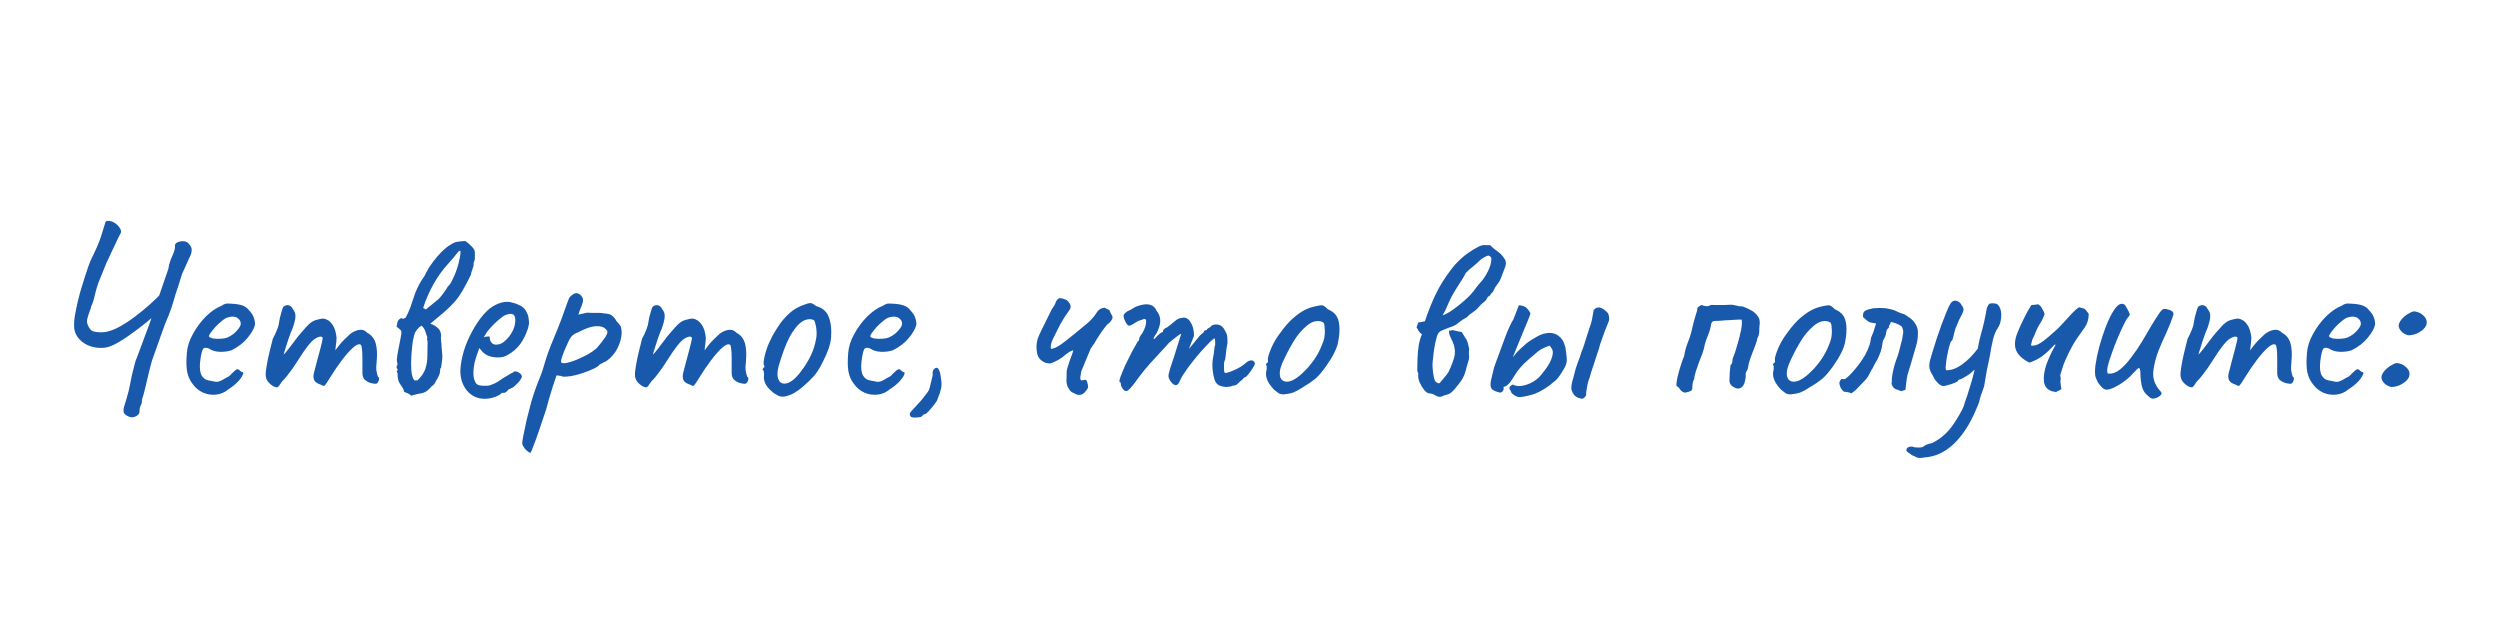 <?xml version="1.0" encoding="UTF-8"?> <svg xmlns="http://www.w3.org/2000/svg" width="1501" height="380" viewBox="0 0 1501 380" fill="none"> <path d="M77.241 250.085C75.566 249.395 74.58 248.558 74.285 247.572C73.989 246.587 74.137 245.208 74.728 243.434C75.319 241.66 76.009 239.296 76.797 236.34C77.093 235.453 77.438 234.024 77.832 232.053C78.226 229.984 78.669 227.767 79.162 225.402C79.753 223.037 80.295 220.87 80.788 218.899C81.281 216.928 81.724 215.598 82.118 214.908L89.656 194.66L101.037 161.552C101.529 158.596 102.367 155.887 103.549 153.423C104.732 150.96 105.224 148.94 105.027 147.363C105.027 146.575 105.569 145.935 106.653 145.442C107.737 144.949 108.969 144.752 110.348 144.851C111.728 144.949 112.762 145.491 113.452 146.477C114.142 147.166 114.634 147.955 114.93 148.841C115.226 149.728 115.127 151.009 114.634 152.684L109.313 164.508L106.801 172.49C105.816 175.248 104.929 178.057 104.14 180.914C103.352 183.673 102.416 186.432 101.332 189.191C100.051 191.95 98.77 195.202 97.489 198.946C96.209 202.69 94.533 207.42 92.464 213.135C91.676 215.007 90.838 217.717 89.952 221.264C89.065 224.811 88.227 228.358 87.439 231.906C86.651 235.354 85.912 238.064 85.222 240.035C85.32 241.316 85.074 242.449 84.483 243.434C83.99 244.518 83.744 245.75 83.744 247.129C83.842 247.72 83.547 248.361 82.857 249.05C82.167 249.74 81.33 250.184 80.344 250.381C79.359 250.676 78.325 250.578 77.241 250.085ZM61.721 208.849C57.189 209.046 53.297 208.011 50.045 205.745C46.892 203.478 45.069 200.67 44.577 197.32C44.38 195.251 44.478 192.837 44.872 190.078C45.365 187.22 45.907 184.461 46.498 181.801C47.188 179.042 47.73 176.924 48.124 175.446C48.222 174.953 48.567 173.82 49.158 172.046C49.75 170.174 50.39 168.105 51.08 165.838C51.868 163.474 52.558 161.404 53.149 159.631C53.839 157.857 54.233 156.823 54.331 156.527C57.386 150.418 59.455 145.688 60.539 142.338C61.623 138.988 62.51 136.13 63.2 133.766C63.298 132.977 63.84 132.583 64.825 132.583C66.205 132.583 67.584 133.027 68.964 133.913C70.343 134.8 71.378 135.884 72.068 137.165C72.856 138.347 72.905 139.431 72.215 140.417C71.427 141.895 70.54 143.718 69.555 145.885C68.57 147.955 67.584 150.024 66.599 152.093C65.712 154.162 64.875 155.936 64.086 157.414L59.061 169.829C58.371 171.701 57.682 174.066 56.992 176.924C56.401 179.781 55.662 182.097 54.775 183.87C54.676 184.658 54.331 185.742 53.74 187.122C53.248 188.501 52.804 189.93 52.41 191.408C52.114 192.788 52.213 194.019 52.706 195.103C53.593 197.271 54.676 198.552 55.957 198.946C57.337 199.34 58.963 199.537 60.835 199.537C63.594 199.537 66.698 198.7 70.146 197.024C73.595 195.251 77.044 193.083 80.492 190.521C84.04 187.861 87.291 185.2 90.247 182.54C93.203 179.88 95.519 177.613 97.194 175.741L99.854 181.801C99.263 182.786 97.883 184.363 95.716 186.531C93.647 188.6 91.085 190.915 88.03 193.477C84.976 195.941 81.773 198.355 78.423 200.72C75.171 203.084 72.068 205.055 69.112 206.632C66.156 208.11 63.692 208.849 61.721 208.849ZM137.013 233.827C134.944 235.601 132.53 236.635 129.771 236.931C127.111 237.226 124.5 236.832 121.938 235.748C119.376 234.566 117.257 232.792 115.582 230.428C113.907 228.26 112.823 225.796 112.331 223.037C111.838 220.18 111.789 216.485 112.183 211.952C112.479 208.11 113.71 204.267 115.878 200.424C118.046 196.483 120.657 192.985 123.711 189.93C126.864 186.875 129.968 184.757 133.023 183.575C134.501 182.589 135.733 182.146 136.718 182.244C137.802 182.244 139.428 182.343 141.595 182.54C143.862 182.836 145.537 183.279 146.621 183.87C147.803 184.461 148.739 185.25 149.429 186.235C150.907 187.713 151.892 189.191 152.385 190.669C152.877 192.049 153.124 193.428 153.124 194.807C152.73 196.975 151.252 199.636 148.69 202.789C146.226 205.843 142.975 208.356 138.935 210.327C136.767 211.016 134.402 211.312 131.84 211.213C129.279 211.115 127.16 210.474 125.485 209.292C123.613 208.504 122.381 208.652 121.79 209.735C121.199 210.721 120.657 213.184 120.164 217.125C119.77 220.87 120.066 223.629 121.051 225.402C122.036 227.077 123.367 228.063 125.042 228.358C127.012 228.752 128.54 229.048 129.623 229.245C130.806 229.344 132.235 228.9 133.91 227.915C135.486 226.93 136.472 226.388 136.866 226.289C137.26 226.092 137.555 225.895 137.752 225.698C138.048 225.402 138.689 224.762 139.674 223.776C140.364 223.087 140.906 222.594 141.3 222.298C141.694 221.904 142.137 221.707 142.63 221.707C143.123 221.707 143.566 221.954 143.96 222.446C144.354 222.84 144.748 223.136 145.143 223.333C146.128 223.333 146.325 223.924 145.734 225.107C145.241 226.289 144.206 227.718 142.63 229.393C141.053 230.969 139.181 232.447 137.013 233.827ZM136.866 202.493C137.95 202 139.083 201.311 140.265 200.424C141.448 199.439 142.433 198.404 143.221 197.32C144.108 196.138 144.551 195.152 144.551 194.364C144.551 192.985 143.911 191.851 142.63 190.965C141.349 189.979 139.428 189.832 136.866 190.521C135.782 190.817 134.55 191.556 133.171 192.738C131.791 193.822 130.461 195.054 129.18 196.433C127.998 197.813 127.012 199.044 126.224 200.128C125.534 201.212 125.288 201.853 125.485 202.05C125.781 202.542 126.618 202.937 127.998 203.232C129.377 203.429 130.904 203.478 132.579 203.38C134.353 203.281 135.782 202.986 136.866 202.493ZM163.794 231.758C162.71 231.068 161.725 230.181 160.838 229.097C159.952 227.915 159.508 226.437 159.508 224.663C159.508 223.678 159.705 222.003 160.099 219.638C160.493 217.273 161.035 214.613 161.725 211.657C162.415 208.701 163.105 205.942 163.794 203.38C164.78 201.606 165.617 199.833 166.307 198.059C166.997 196.285 167.342 195.202 167.342 194.807C167.539 193.625 167.785 192.246 168.081 190.669C168.475 189.092 168.869 187.664 169.263 186.383C169.657 185.102 169.953 184.363 170.15 184.166C170.642 183.673 171.234 183.378 171.923 183.279C172.613 183.082 173.303 183.18 173.993 183.575C174.781 183.87 175.372 184.511 175.766 185.496C176.85 186.678 177.392 188.107 177.392 189.782C177.392 191.359 176.85 193.724 175.766 196.877C174.879 198.847 173.993 201.163 173.106 203.823C172.219 206.484 171.431 208.947 170.741 211.213C170.15 213.381 169.805 214.859 169.706 215.647L166.75 216.534C168.425 214.958 170.002 213.332 171.48 211.657C172.958 209.883 174.042 208.504 174.732 207.518C176.407 205.252 177.835 203.38 179.018 201.902C180.299 200.325 181.925 198.453 183.895 196.285C185.866 194.019 187.787 192.64 189.66 192.147C191.63 191.556 193.158 191.26 194.241 191.26C196.409 191.654 198.133 192.788 199.414 194.66C200.794 196.433 201.681 199.094 202.075 202.641C202.075 204.02 201.927 205.646 201.631 207.518C201.434 209.391 201.336 210.327 201.336 210.327C201.336 210.327 202.124 209.292 203.701 207.223C205.376 205.154 207.593 202.887 210.352 200.424C212.224 199.044 214.047 198.256 215.82 198.059C217.594 197.763 219.17 198.355 220.55 199.833C223.112 201.212 224.787 203.331 225.575 206.188C226.363 208.947 226.561 212.494 226.166 216.83C225.871 219.392 225.822 221.313 226.019 222.594C226.216 223.776 226.511 224.959 226.905 226.141C227.694 226.535 227.841 227.373 227.349 228.654C226.856 229.836 226.265 230.428 225.575 230.428C224.59 230.428 223.457 230.23 222.176 229.836C220.993 229.442 219.91 228.802 218.924 227.915C218.037 226.93 217.594 225.599 217.594 223.924V214.761C217.594 212.593 217.495 210.819 217.298 209.44C217.2 208.06 216.953 207.223 216.559 206.927C215.475 206.336 213.899 206.976 211.83 208.849C209.76 210.721 207.543 213.233 205.179 216.386C202.814 219.54 200.597 222.791 198.528 226.141C196.655 229.196 195.473 230.969 194.98 231.462C194.586 231.856 193.847 231.708 192.763 231.019C190.596 230.329 189.216 229.393 188.625 228.211C188.132 226.93 188.083 225.501 188.477 223.924C188.97 222.249 189.561 219.983 190.251 217.125C191.039 214.268 191.778 211.509 192.468 208.849C193.158 206.09 193.601 204.119 193.798 202.937C193.404 202.148 192.714 201.902 191.729 202.198C190.842 202.395 189.906 202.838 188.921 203.528C187.738 204.316 186.309 205.794 184.634 207.962C182.959 210.13 181.235 212.642 179.461 215.5C178.279 217.372 177.047 219.244 175.766 221.116C174.485 222.89 173.303 224.466 172.219 225.846C171.135 227.225 170.199 228.26 169.411 228.95C168.031 231.117 167.095 232.3 166.603 232.497C166.11 232.694 165.174 232.447 163.794 231.758ZM238.255 215.943C238.353 214.366 238.649 212.396 239.142 210.031C239.634 207.666 240.078 205.4 240.472 203.232C240.965 201.064 241.112 199.537 240.915 198.65C240.521 198.158 240.078 197.714 239.585 197.32C239.092 196.926 238.6 196.532 238.107 196.138C238.304 195.054 238.501 194.068 238.698 193.182C238.994 192.295 239.733 191.556 240.915 190.965L241.95 191.408C242.246 191.31 242.541 191.211 242.837 191.112C243.132 190.915 243.379 190.768 243.576 190.669C244.561 188.895 245.448 186.974 246.236 184.905C247.024 182.737 247.714 180.717 248.305 178.845C248.798 177.17 249.537 175.248 250.522 173.081C251.508 170.913 252.493 169.139 253.478 167.76C254.07 166.972 254.562 166.233 254.956 165.543C255.351 164.755 255.745 163.966 256.139 163.178C257.026 161.404 258.257 159.483 259.834 157.414C261.41 155.246 263.135 153.226 265.007 151.354C266.978 149.383 268.8 147.905 270.476 146.92C272.151 145.836 273.579 145.245 274.762 145.146C275.944 144.949 277.471 144.801 279.344 144.703C280.329 145.294 281.511 146.279 282.891 147.659C284.369 149.038 285.108 150.319 285.108 151.502C285.108 152.487 285.108 153.571 285.108 154.753C285.108 155.837 284.862 156.823 284.369 157.709C284.467 158.399 284.418 159.138 284.221 159.926C284.024 160.616 283.778 161.355 283.482 162.143C283.384 162.538 283.236 162.981 283.039 163.474C282.94 163.966 282.842 164.459 282.743 164.952C280.871 168.794 279.147 172.046 277.57 174.707C276.092 177.268 274.466 179.535 272.693 181.505C271.018 183.378 268.998 185.348 266.633 187.417C264.366 189.388 261.608 191.704 258.356 194.364C260.031 194.857 261.509 195.694 262.79 196.877C264.071 197.961 264.761 199.488 264.859 201.459C264.859 201.951 264.81 202.493 264.711 203.084C264.711 203.676 264.761 204.267 264.859 204.858C265.056 206.139 265.155 207.371 265.155 208.553C265.253 209.637 265.352 210.77 265.45 211.952C265.647 213.135 265.647 214.564 265.45 216.239C265.253 217.914 265.056 219.342 264.859 220.525C264.761 220.919 264.613 221.165 264.416 221.264C264.317 221.264 264.268 221.51 264.268 222.003C264.268 223.579 263.923 224.959 263.233 226.141C262.544 227.324 261.805 228.654 261.016 230.132C260.721 230.625 260.327 231.068 259.834 231.462C259.341 231.758 258.898 232.152 258.504 232.645C256.829 234.615 255.104 235.748 253.331 236.044C251.656 236.34 249.685 236.783 247.419 237.374L247.123 237.67C246.138 236.882 245.399 236.389 244.906 236.192C244.512 235.995 243.773 235.699 242.689 235.305C242.393 233.925 241.704 232.546 240.62 231.167C239.634 229.787 239.043 228.358 238.846 226.88C238.748 226.191 238.698 225.55 238.698 224.959C238.797 224.269 238.6 223.629 238.107 223.037C238.797 222.545 238.895 221.954 238.403 221.264C237.91 220.574 237.959 219.934 238.551 219.342C238.551 219.145 238.551 218.948 238.551 218.751C238.649 218.554 238.698 218.406 238.698 218.308C238.6 218.111 238.501 217.815 238.403 217.421C238.304 216.928 238.255 216.436 238.255 215.943ZM250.67 228.358C253.035 226.092 254.612 223.776 255.4 221.412C256.188 218.948 256.582 216.436 256.582 213.874C256.681 211.213 256.73 208.405 256.73 205.449C256.73 204.956 256.632 204.464 256.434 203.971C256.336 203.478 256.385 203.035 256.582 202.641C256.188 201.557 255.794 200.375 255.4 199.094C255.006 197.714 254.267 196.532 253.183 195.546C252.395 195.941 251.754 196.384 251.261 196.877C250.769 197.369 250.128 198.207 249.34 199.389C248.847 200.375 248.355 202.198 247.862 204.858C247.468 207.518 247.172 210.474 246.975 213.726C246.778 216.879 246.778 219.835 246.975 222.594C247.271 225.353 247.862 227.274 248.749 228.358H250.67ZM268.998 158.448C265.647 162.094 262.691 166.233 260.129 170.864C257.568 175.495 255.548 180.175 254.07 184.905L255.695 185.792L263.086 179.732C263.381 179.535 263.972 178.894 264.859 177.81C265.746 176.726 266.583 175.593 267.372 174.411C268.259 173.13 268.751 172.342 268.85 172.046C269.737 171.356 270.623 170.075 271.51 168.203C272.496 166.331 273.382 164.262 274.171 161.996C274.959 159.631 275.55 157.414 275.944 155.345C276.437 153.177 276.585 151.551 276.388 150.467L275.353 150.911C274.368 152.191 273.333 153.472 272.249 154.753C271.165 155.936 270.081 157.167 268.998 158.448ZM291.033 239.443C286.697 239.443 283.15 237.818 280.391 234.566C277.632 231.216 276.302 227.077 276.4 222.151C276.597 218.603 277.287 214.81 278.47 210.77C279.75 206.632 281.426 202.69 283.495 198.946C285.564 195.103 287.83 191.753 290.294 188.895C292.757 186.038 295.319 184.018 297.979 182.836C298.965 182.343 299.999 181.949 301.083 181.653C302.265 181.358 303.448 181.21 304.63 181.21C305.714 181.21 306.847 181.407 308.03 181.801C309.212 182.097 310.197 182.441 310.986 182.836C312.661 183.525 313.942 184.363 314.829 185.348C315.715 186.334 316.504 187.861 317.193 189.93C317.489 191.802 317.637 193.132 317.637 193.921C317.637 194.709 317.39 195.891 316.898 197.468C315.715 201.015 314.188 204.07 312.316 206.632C310.444 209.193 307.931 211.361 304.778 213.135C303.99 213.627 303.054 214.022 301.97 214.317C300.985 214.514 299.95 214.613 298.866 214.613C296.895 214.613 294.974 214.268 293.102 213.578C291.328 212.79 289.899 211.657 288.816 210.179L287.781 208.996L287.338 210.179C286.352 212.839 285.564 215.303 284.973 217.569C284.48 219.835 284.234 221.904 284.234 223.776C284.234 224.959 284.332 226.092 284.529 227.176C284.825 228.26 285.219 229.196 285.712 229.984C286.106 230.575 286.746 231.019 287.633 231.314C288.619 231.511 289.653 231.61 290.737 231.61C291.427 231.61 292.116 231.61 292.806 231.61C293.594 231.511 294.334 231.314 295.023 231.019C296.698 230.428 298.029 229.787 299.014 229.097C300.098 228.408 301.182 227.669 302.265 226.88L302.857 226.585H302.709C303.891 225.994 304.926 225.402 305.813 224.811C306.798 224.22 307.291 223.924 307.291 223.924C307.685 223.924 308.079 223.678 308.473 223.185C309.261 222.791 310.247 222.939 311.429 223.629C312.71 224.318 313.351 225.205 313.351 226.289C313.252 226.782 312.809 227.57 312.02 228.654C311.232 229.639 310.345 230.575 309.36 231.462C308.473 232.349 307.734 232.842 307.143 232.94C307.044 233.039 306.7 233.236 306.108 233.531C305.517 233.728 305.123 233.925 304.926 234.123H305.074C304.187 235.305 303.3 235.896 302.413 235.896H301.231C300.837 236.586 299.556 237.374 297.388 238.261C295.22 239.049 293.102 239.443 291.033 239.443ZM297.684 206.927C299.457 206.927 300.985 206.434 302.265 205.449C303.645 204.365 304.827 203.183 305.813 201.902C307.783 199.242 308.917 196.68 309.212 194.216C309.606 191.654 309.311 189.881 308.325 188.895C307.734 188.6 307.192 188.452 306.7 188.452C306.305 188.353 305.468 188.501 304.187 188.895C303.3 189.092 302.068 189.832 300.492 191.112C298.915 192.393 297.339 193.822 295.762 195.399C294.284 196.975 293.151 198.305 292.363 199.389L290.441 202.493C291.23 202.198 291.969 202.05 292.658 202.05C293.447 201.951 293.89 202 293.989 202.198C293.989 203.084 294.136 203.922 294.432 204.71C294.826 205.4 295.27 205.942 295.762 206.336C296.353 206.73 296.994 206.927 297.684 206.927ZM318.405 271.96C317.715 271.664 316.976 271.171 316.188 270.482C315.399 269.792 314.759 269.004 314.266 268.117C313.774 267.329 313.527 266.639 313.527 266.048C313.527 265.456 313.774 263.88 314.266 261.318C314.759 258.855 315.399 255.8 316.188 252.154C317.074 248.607 318.011 244.961 318.996 241.217C320.08 237.571 321.164 234.32 322.247 231.462C322.445 230.969 323.085 229.344 324.169 226.585C325.351 223.727 326.484 220.279 327.568 216.239C328.357 213.677 329.391 210.77 330.672 207.518C331.953 204.267 333.283 201.015 334.663 197.763C336.042 194.413 337.175 191.457 338.062 188.895C338.949 186.334 339.688 184.264 340.279 182.688C340.969 181.013 341.363 179.978 341.462 179.584C341.659 178.993 341.954 178.5 342.348 178.106C342.841 177.613 343.334 177.219 343.826 176.924C344.319 176.529 344.713 176.283 345.009 176.185C346.782 175.692 348.31 176.431 349.591 178.402C350.083 179.288 350.182 180.323 349.886 181.505C349.591 182.688 349.049 184.166 348.26 185.939L347.226 188.895L352.547 187.713C353.434 187.713 354.517 187.762 355.798 187.861C357.178 187.861 358.508 187.861 359.789 187.861C361.07 187.861 362.006 187.959 362.597 188.156C364.962 188.255 366.588 188.698 367.475 189.487C368.46 190.275 369.298 191.31 369.987 192.59C370.48 193.083 371.071 193.773 371.761 194.66C372.451 195.448 372.845 196.236 372.943 197.024C373.337 198.7 373.337 200.522 372.943 202.493C372.648 204.365 372.056 206.237 371.17 208.11C370.381 209.982 369.298 211.706 367.918 213.283C366.637 214.761 365.258 215.992 363.78 216.978C362.794 217.372 361.907 217.815 361.119 218.308C360.331 218.702 359.937 218.899 359.937 218.899C359.838 219.392 358.754 220.18 356.685 221.264C354.616 222.249 352.251 223.185 349.591 224.072C346.93 224.959 344.615 225.55 342.644 225.846C341.954 225.944 340.969 226.043 339.688 226.141C338.407 226.24 337.422 226.092 336.732 225.698C335.648 225.501 334.909 225.402 334.515 225.402C334.121 225.402 333.924 225.599 333.924 225.994C333.825 226.191 333.136 228.26 331.855 232.201C330.574 236.143 329.243 240.724 327.864 245.947C325.992 251.662 324.465 256.194 323.282 259.544C322.1 262.993 321.164 265.555 320.474 267.23C319.883 268.905 319.439 270.038 319.144 270.629C318.848 271.319 318.602 271.763 318.405 271.96ZM336.88 217.421C337.175 218.012 338.111 218.209 339.688 218.012C341.363 217.717 343.334 217.125 345.6 216.239C347.965 215.253 350.28 214.169 352.547 212.987C354.813 211.706 356.685 210.425 358.163 209.144C360.331 206.681 362.105 204.415 363.484 202.345C364.863 200.178 365.061 198.749 364.075 198.059C362.991 196.483 360.971 195.744 358.015 195.842C355.059 195.941 351.414 197.172 347.078 199.537C345.403 200.128 344.122 200.917 343.235 201.902C342.447 202.789 341.757 203.922 341.166 205.301C340.575 206.681 339.836 208.356 338.949 210.327C338.062 212.494 337.471 214.12 337.175 215.204C336.88 216.288 336.781 217.027 336.88 217.421ZM385.496 231.758C384.412 231.068 383.427 230.181 382.54 229.097C381.653 227.915 381.21 226.437 381.21 224.663C381.21 223.678 381.407 222.003 381.801 219.638C382.195 217.273 382.737 214.613 383.427 211.657C384.117 208.701 384.806 205.942 385.496 203.38C386.481 201.606 387.319 199.833 388.009 198.059C388.698 196.285 389.043 195.202 389.043 194.807C389.24 193.625 389.487 192.246 389.782 190.669C390.176 189.092 390.57 187.664 390.965 186.383C391.359 185.102 391.654 184.363 391.851 184.166C392.344 183.673 392.935 183.378 393.625 183.279C394.315 183.082 395.005 183.18 395.694 183.575C396.483 183.87 397.074 184.511 397.468 185.496C398.552 186.678 399.094 188.107 399.094 189.782C399.094 191.359 398.552 193.724 397.468 196.877C396.581 198.847 395.694 201.163 394.807 203.823C393.921 206.484 393.132 208.947 392.443 211.213C391.851 213.381 391.507 214.859 391.408 215.647L388.452 216.534C390.127 214.958 391.704 213.332 393.182 211.657C394.66 209.883 395.744 208.504 396.433 207.518C398.108 205.252 399.537 203.38 400.719 201.902C402 200.325 403.626 198.453 405.597 196.285C407.568 194.019 409.489 192.64 411.361 192.147C413.332 191.556 414.859 191.26 415.943 191.26C418.111 191.654 419.835 192.788 421.116 194.66C422.496 196.433 423.382 199.094 423.776 202.641C423.776 204.02 423.629 205.646 423.333 207.518C423.136 209.391 423.037 210.327 423.037 210.327C423.037 210.327 423.826 209.292 425.402 207.223C427.077 205.154 429.294 202.887 432.053 200.424C433.925 199.044 435.748 198.256 437.522 198.059C439.296 197.763 440.872 198.355 442.252 199.833C444.813 201.212 446.489 203.331 447.277 206.188C448.065 208.947 448.262 212.494 447.868 216.83C447.572 219.392 447.523 221.313 447.72 222.594C447.917 223.776 448.213 224.959 448.607 226.141C449.395 226.535 449.543 227.373 449.05 228.654C448.558 229.836 447.967 230.428 447.277 230.428C446.291 230.428 445.158 230.23 443.877 229.836C442.695 229.442 441.611 228.802 440.626 227.915C439.739 226.93 439.296 225.599 439.296 223.924V214.761C439.296 212.593 439.197 210.819 439 209.44C438.901 208.06 438.655 207.223 438.261 206.927C437.177 206.336 435.601 206.976 433.531 208.849C431.462 210.721 429.245 213.233 426.88 216.386C424.515 219.54 422.298 222.791 420.229 226.141C418.357 229.196 417.175 230.969 416.682 231.462C416.288 231.856 415.549 231.708 414.465 231.019C412.297 230.329 410.918 229.393 410.327 228.211C409.834 226.93 409.785 225.501 410.179 223.924C410.671 222.249 411.263 219.983 411.952 217.125C412.741 214.268 413.48 211.509 414.169 208.849C414.859 206.09 415.303 204.119 415.5 202.937C415.105 202.148 414.416 201.902 413.43 202.198C412.544 202.395 411.608 202.838 410.622 203.528C409.44 204.316 408.011 205.794 406.336 207.962C404.661 210.13 402.937 212.642 401.163 215.5C399.98 217.372 398.749 219.244 397.468 221.116C396.187 222.89 395.005 224.466 393.921 225.846C392.837 227.225 391.901 228.26 391.112 228.95C389.733 231.117 388.797 232.3 388.304 232.497C387.812 232.694 386.875 232.447 385.496 231.758ZM470.894 238.113C469.613 238.212 468.578 238.113 467.79 237.818C467.002 237.423 466.016 236.882 464.834 236.192C462.666 234.517 461.04 232.842 459.957 231.167C458.971 229.393 458.528 227.669 458.626 225.994C458.823 225.107 458.823 224.318 458.626 223.629C458.528 222.939 458.479 222.594 458.479 222.594C457.887 222.101 457.69 221.806 457.887 221.707C458.084 221.51 458.232 221.215 458.331 220.82C459.119 220.623 459.218 220.081 458.626 219.195C458.331 218.406 458.479 216.633 459.07 213.874C459.759 211.016 460.646 208.356 461.73 205.893C462.223 204.809 462.913 203.38 463.799 201.606C464.785 199.833 465.869 198.059 467.051 196.285C468.233 194.413 469.317 192.935 470.303 191.851C472.47 189.388 474.392 187.565 476.067 186.383C477.84 185.102 479.811 184.067 481.979 183.279C483.95 182.491 485.378 182.047 486.265 181.949C487.152 181.85 488.384 182.441 489.96 183.722C492.325 184.412 494.099 185.397 495.281 186.678C496.562 187.861 497.547 189.733 498.237 192.295C499.025 195.152 499.272 198.552 498.976 202.493C498.779 206.336 497.104 211.312 493.951 217.421C492.079 221.264 490.207 224.171 488.334 226.141C486.561 228.112 484.393 230.181 481.831 232.349C479.959 233.925 478.235 235.157 476.658 236.044C475.082 236.931 473.16 237.621 470.894 238.113ZM482.718 220.525C484.689 217.569 486.216 214.859 487.3 212.396C488.482 209.834 489.418 206.632 490.108 202.789C490.305 201.705 490.354 200.375 490.256 198.798C490.157 197.123 489.911 195.596 489.517 194.216C489.221 192.837 488.778 192.098 488.187 191.999C486.906 191.507 485.477 191.507 483.9 191.999C482.324 192.393 480.599 193.576 478.727 195.546C477.052 197.517 475.525 199.734 474.145 202.198C472.865 204.661 471.682 207.371 470.598 210.327C469.514 213.283 468.48 216.436 467.494 219.786C466.509 223.53 466.558 226.388 467.642 228.358C468.825 230.329 470.746 230.822 473.406 229.836C476.067 228.752 479.171 225.649 482.718 220.525ZM534.085 233.827C532.015 235.601 529.601 236.635 526.842 236.931C524.182 237.226 521.571 236.832 519.009 235.748C516.447 234.566 514.328 232.792 512.653 230.428C510.978 228.26 509.894 225.796 509.402 223.037C508.909 220.18 508.86 216.485 509.254 211.952C509.55 208.11 510.781 204.267 512.949 200.424C515.117 196.483 517.728 192.985 520.782 189.93C523.936 186.875 527.039 184.757 530.094 183.575C531.572 182.589 532.804 182.146 533.789 182.244C534.873 182.244 536.499 182.343 538.666 182.54C540.933 182.836 542.608 183.279 543.692 183.87C544.874 184.461 545.81 185.25 546.5 186.235C547.978 187.713 548.963 189.191 549.456 190.669C549.949 192.049 550.195 193.428 550.195 194.807C549.801 196.975 548.323 199.636 545.761 202.789C543.298 205.843 540.046 208.356 536.006 210.327C533.838 211.016 531.473 211.312 528.912 211.213C526.35 211.115 524.231 210.474 522.556 209.292C520.684 208.504 519.452 208.652 518.861 209.735C518.27 210.721 517.728 213.184 517.235 217.125C516.841 220.87 517.137 223.629 518.122 225.402C519.107 227.077 520.438 228.063 522.113 228.358C524.083 228.752 525.611 229.048 526.695 229.245C527.877 229.344 529.306 228.9 530.981 227.915C532.557 226.93 533.543 226.388 533.937 226.289C534.331 226.092 534.627 225.895 534.824 225.698C535.119 225.402 535.76 224.762 536.745 223.776C537.435 223.087 537.977 222.594 538.371 222.298C538.765 221.904 539.208 221.707 539.701 221.707C540.194 221.707 540.637 221.954 541.031 222.446C541.425 222.84 541.82 223.136 542.214 223.333C543.199 223.333 543.396 223.924 542.805 225.107C542.312 226.289 541.278 227.718 539.701 229.393C538.124 230.969 536.252 232.447 534.085 233.827ZM533.937 202.493C535.021 202 536.154 201.311 537.336 200.424C538.519 199.439 539.504 198.404 540.292 197.32C541.179 196.138 541.622 195.152 541.622 194.364C541.622 192.985 540.982 191.851 539.701 190.965C538.42 189.979 536.499 189.832 533.937 190.521C532.853 190.817 531.621 191.556 530.242 192.738C528.862 193.822 527.532 195.054 526.251 196.433C525.069 197.813 524.083 199.044 523.295 200.128C522.605 201.212 522.359 201.853 522.556 202.05C522.852 202.542 523.689 202.937 525.069 203.232C526.448 203.429 527.975 203.478 529.651 203.38C531.424 203.281 532.853 202.986 533.937 202.493ZM549.041 250.676C548.056 250.676 547.416 250.578 547.12 250.381C546.923 250.282 546.627 249.888 546.233 249.198C546.233 248.509 546.381 247.917 546.677 247.425C547.071 246.932 547.613 246.341 548.302 245.651C549.288 244.666 550.421 243.434 551.702 241.956C552.983 240.577 554.165 239.148 555.249 237.67C556.431 236.192 557.269 235.009 557.762 234.123C558.156 233.039 558.501 231.758 558.796 230.28C559.19 228.802 559.585 227.176 559.979 225.402C559.979 224.614 559.979 223.924 559.979 223.333C560.077 222.643 560.324 222.101 560.718 221.707C561.407 221.018 561.999 220.722 562.491 220.82C563.082 220.919 563.575 221.51 563.969 222.594C564.462 223.678 564.807 225.304 565.004 227.472C565.398 229.639 565.398 231.61 565.004 233.384C564.61 235.157 563.871 237.325 562.787 239.887C562.59 240.577 561.949 241.611 560.865 242.991C559.782 244.37 558.698 245.651 557.614 246.833C556.53 248.016 555.84 248.607 555.545 248.607C555.15 248.607 554.806 248.706 554.51 248.903C554.214 249.198 553.87 249.543 553.475 249.937C553.081 250.331 552.49 250.528 551.702 250.528C551.012 250.627 550.125 250.676 549.041 250.676ZM646.21 236.783C645.323 236.389 644.437 235.945 643.55 235.453C642.761 234.96 642.121 234.221 641.628 233.236C640.84 232.053 640.397 230.625 640.298 228.95C640.298 227.274 640.347 225.254 640.446 222.89C640.446 222.496 640.643 221.658 641.037 220.377C641.431 219.096 641.875 217.717 642.367 216.239C642.959 214.662 643.451 213.332 643.845 212.248C644.239 211.066 644.437 210.425 644.437 210.327C643.451 210.524 642.614 210.869 641.924 211.361C641.234 211.854 640.544 212.347 639.855 212.839C638.869 213.825 637.539 214.81 635.864 215.795C634.189 216.781 632.662 217.52 631.282 218.012C630.297 218.406 628.917 218.259 627.144 217.569C625.469 216.781 624.237 215.697 623.449 214.317C623.153 213.627 622.907 212.987 622.71 212.396C622.611 211.706 622.513 211.016 622.414 210.327C622.02 207.075 622.562 203.922 624.04 200.867C625.222 198.305 626.454 195.793 627.735 193.329C629.016 190.768 630.248 188.255 631.43 185.792C631.923 185.003 632.415 184.264 632.908 183.575C633.401 182.786 633.746 181.998 633.943 181.21C634.041 180.914 634.337 180.471 634.829 179.88C635.322 179.288 635.864 178.993 636.455 178.993C637.539 179.091 638.524 179.338 639.411 179.732C640.397 180.027 641.234 180.717 641.924 181.801C642.515 182.491 642.811 183.279 642.811 184.166C642.811 184.954 642.417 185.841 641.628 186.826C639.756 189.388 638.032 192.098 636.455 194.955C634.977 197.813 633.549 200.67 632.169 203.528C631.775 204.316 631.43 205.252 631.134 206.336C630.839 207.42 630.79 208.454 630.987 209.44C632.465 209.44 634.485 208.553 637.046 206.779C639.608 204.907 642.318 202.789 645.176 200.424C648.033 198.059 650.546 195.99 652.713 194.216C654.98 192.344 656.95 190.078 658.625 187.417C659.118 186.629 659.709 186.038 660.399 185.644C661.089 185.151 662.025 184.856 663.207 184.757C663.503 184.856 663.897 185.053 664.39 185.348C664.882 185.644 665.424 185.89 666.016 186.087C666.508 187.27 666.952 188.206 667.346 188.895C667.838 189.585 668.035 190.275 667.937 190.965C667.838 191.654 667.149 192.689 665.868 194.068C665.375 194.167 664.537 195.005 663.355 196.581C662.173 198.059 660.99 199.734 659.808 201.606C658.625 203.38 657.739 204.858 657.147 206.04C656.852 206.533 656.458 207.075 655.965 207.666C655.571 208.159 655.177 208.75 654.783 209.44L649.166 223.037C649.068 223.924 648.92 224.91 648.723 225.994C648.526 226.979 648.624 227.767 649.018 228.358C649.807 228.358 650.496 228.26 651.088 228.063C651.679 227.866 652.171 228.112 652.566 228.802C653.058 230.378 653.305 231.511 653.305 232.201C653.403 232.792 652.713 233.925 651.235 235.601C649.856 237.079 648.181 237.473 646.21 236.783ZM674.156 233.531C673.861 233.137 673.565 232.645 673.269 232.053C673.072 231.462 672.974 230.969 672.974 230.575C672.974 230.378 672.924 230.132 672.826 229.836C672.826 229.541 672.629 229.393 672.235 229.393C671.939 229.097 672.136 227.964 672.826 225.994C673.614 223.924 674.6 221.559 675.782 218.899C677.063 216.239 678.344 213.677 679.625 211.213C681.004 208.652 682.137 206.632 683.024 205.154C683.517 204.858 683.812 204.464 683.911 203.971C684.108 203.38 684.108 203.084 683.911 203.084C683.911 203.084 684.157 202.641 684.65 201.754C685.241 200.769 685.685 200.128 685.98 199.833C686.769 198.453 687.36 197.074 687.754 195.694C688.148 194.216 688.247 192.985 688.049 191.999C687.655 191.507 687.212 191.359 686.719 191.556C686.227 191.753 685.98 191.851 685.98 191.851C685.586 191.95 684.995 192.147 684.207 192.443C683.517 192.64 682.876 192.935 682.285 193.329C680.019 194.906 678.492 195.645 677.703 195.546C676.915 195.349 676.028 194.068 675.043 191.704C674.649 190.62 674.501 189.832 674.6 189.339C674.698 188.846 675.092 188.304 675.782 187.713C676.57 187.023 677.309 186.58 677.999 186.383C678.689 186.087 679.231 185.792 679.625 185.496C680.709 184.806 681.595 184.314 682.285 184.018C683.073 183.722 683.665 183.525 684.059 183.427C686.621 182.639 688.788 182.491 690.562 182.983C692.336 183.476 693.666 184.757 694.553 186.826C695.932 188.501 696.622 190.423 696.622 192.59C696.622 194.66 695.932 197.074 694.553 199.833L693.075 202.05C692.582 203.035 692.483 203.528 692.779 203.528C693.173 203.528 693.617 203.183 694.109 202.493C694.405 202.099 694.996 201.508 695.883 200.72C696.77 199.931 697.361 199.537 697.657 199.537C697.657 199.537 697.755 199.488 697.952 199.389C698.248 199.291 698.396 198.897 698.396 198.207C698.691 197.911 698.987 197.616 699.282 197.32C699.676 197.024 699.874 196.877 699.874 196.877C700.268 196.877 701.007 196.433 702.091 195.546C703.273 194.561 704.652 193.428 706.229 192.147C707.313 191.359 708.298 190.965 709.185 190.965C711.451 190.275 713.274 191.014 714.654 193.182C716.132 195.349 716.871 198.158 716.871 201.606L713.767 209.588L719.088 203.084C719.679 202.296 720.27 201.606 720.861 201.015C721.551 200.424 722.142 199.931 722.635 199.537C722.832 198.847 723.128 198.453 723.522 198.355C723.916 198.256 724.113 198.207 724.113 198.207C724.113 198.207 724.211 198.207 724.409 198.207C724.606 198.108 724.704 197.911 724.704 197.616C725.197 197.222 725.739 196.877 726.33 196.581C726.921 196.187 727.315 195.793 727.512 195.399C729.187 194.709 730.715 194.61 732.094 195.103C733.474 195.497 734.656 196.729 735.641 198.798C736.331 199.981 736.725 201.015 736.824 201.902C736.922 202.789 736.972 204.119 736.972 205.893C736.775 207.371 736.577 208.553 736.38 209.44C736.282 210.228 736.183 211.066 736.085 211.952C735.986 212.839 735.838 214.071 735.641 215.647C735.247 216.436 735.001 217.273 734.902 218.16C734.902 219.047 734.902 219.884 734.902 220.673C734.902 221.954 734.952 222.84 735.05 223.333C735.149 223.727 735.543 223.924 736.233 223.924C737.612 223.629 739.484 222.939 741.849 221.855C744.312 220.673 746.135 219.54 747.318 218.456C748.796 217.076 750.077 216.386 751.161 216.386C752.343 216.288 753.082 216.83 753.378 218.012C753.575 218.406 753.23 219.293 752.343 220.673C751.555 222.052 750.619 223.382 749.535 224.663C748.549 225.944 747.81 226.585 747.318 226.585C747.022 226.585 746.677 226.88 746.283 227.472C745.889 227.964 745.446 228.358 744.953 228.654C744.263 229.344 743.573 229.984 742.884 230.575C742.292 231.167 741.603 231.462 740.814 231.462C740.42 231.462 739.928 231.61 739.336 231.906C738.844 232.103 738.253 232.201 737.563 232.201C736.577 232.497 735.05 232.349 732.981 231.758C731.01 231.167 729.729 229.787 729.138 227.619C728.744 226.535 728.399 224.811 728.104 222.446C727.808 219.983 727.857 217.52 728.251 215.056C728.645 213.283 728.892 211.657 728.99 210.179C729.089 208.701 729.286 207.666 729.582 207.075C729.582 206.779 729.582 206.09 729.582 205.006C729.582 203.823 729.434 203.232 729.138 203.232C728.744 203.232 727.808 203.971 726.33 205.449C724.95 206.829 723.275 208.602 721.305 210.77C719.433 212.938 717.56 215.204 715.688 217.569C713.816 219.934 712.289 222.052 711.106 223.924C710.22 225.008 709.431 226.338 708.742 227.915C708.052 229.491 707.559 230.378 707.264 230.575C706.574 231.364 705.736 231.462 704.751 230.871C703.864 230.28 703.027 229.344 702.238 228.063C701.943 227.472 701.746 226.979 701.647 226.585C701.549 226.092 701.549 225.452 701.647 224.663C701.844 223.776 702.189 222.496 702.682 220.82C703.273 219.145 704.061 216.781 705.047 213.726C706.13 210.376 707.067 207.371 707.855 204.71C708.742 201.951 709.185 200.572 709.185 200.572C709.185 200.178 708.446 200.572 706.968 201.754C705.49 202.838 703.766 204.217 701.795 205.893C700.908 206.976 699.43 208.602 697.361 210.77C695.292 212.938 693.025 215.401 690.562 218.16C688.099 220.919 685.734 223.826 683.468 226.88C680.61 230.92 678.59 233.384 677.408 234.27C676.324 235.157 675.24 234.911 674.156 233.531ZM770.715 236.783C769.434 236.783 768.4 236.537 767.611 236.044C766.922 235.551 766.035 234.862 764.951 233.975C763.079 232.004 761.749 230.132 760.96 228.358C760.172 226.486 759.926 224.713 760.221 223.037C760.517 222.249 760.616 221.51 760.517 220.82C760.517 220.032 760.517 219.638 760.517 219.638C760.024 219.145 759.877 218.85 760.074 218.751C760.271 218.554 760.468 218.259 760.665 217.864C761.256 217.864 761.453 217.323 761.256 216.239C761.059 215.45 761.453 213.726 762.438 211.066C763.424 208.405 764.655 205.893 766.133 203.528C766.725 202.542 767.611 201.261 768.794 199.685C769.976 198.01 771.257 196.384 772.637 194.807C774.115 193.132 775.445 191.802 776.627 190.817C779.091 188.748 781.258 187.22 783.131 186.235C785.003 185.25 787.023 184.511 789.19 184.018C791.358 183.525 792.836 183.279 793.624 183.279C794.511 183.279 795.694 184.067 797.172 185.644C799.438 186.629 801.064 187.812 802.049 189.191C803.133 190.571 803.823 192.59 804.118 195.251C804.414 198.207 804.168 201.606 803.379 205.449C802.69 209.193 800.374 213.874 796.433 219.49C793.969 223.037 791.703 225.698 789.634 227.472C787.565 229.147 785.101 230.822 782.244 232.497C780.175 233.876 778.302 234.911 776.627 235.601C774.952 236.192 772.982 236.586 770.715 236.783ZM784.904 221.116C787.269 218.456 789.141 215.943 790.521 213.578C791.999 211.213 793.378 208.208 794.659 204.562C795.053 203.478 795.3 202.148 795.398 200.572C795.497 198.897 795.447 197.369 795.25 195.99C795.152 194.512 794.807 193.674 794.216 193.477C793.033 192.788 791.604 192.59 789.929 192.886C788.254 193.083 786.431 194.019 784.461 195.694C781.406 198.256 778.746 201.459 776.48 205.301C774.213 209.046 771.996 213.332 769.828 218.16C768.35 221.707 768.006 224.565 768.794 226.733C769.681 228.802 771.504 229.541 774.262 228.95C777.12 228.26 780.667 225.649 784.904 221.116ZM866.154 189.339C867.534 186.974 868.716 184.511 869.702 181.949C870.785 179.387 872.066 176.924 873.544 174.559C874.628 172.884 875.663 171.258 876.648 169.681C877.732 168.105 878.717 166.479 879.604 164.804C879.703 164.607 879.752 164.459 879.752 164.36C879.851 164.163 879.949 164.016 880.048 163.917C881.329 162.538 882.757 161.257 884.334 160.074C885.91 158.793 887.339 157.512 888.62 156.231C889.211 155.64 889.901 155.148 890.689 154.753C891.478 154.261 892.266 153.867 893.054 153.571C893.547 153.374 894.04 153.472 894.532 153.867C895.123 154.261 895.419 154.753 895.419 155.345C895.419 157.611 894.729 160.123 893.35 162.882C891.97 165.641 890.492 167.858 888.916 169.533C887.93 170.617 886.994 171.751 886.108 172.933C885.319 174.115 884.432 175.248 883.447 176.332C882.363 177.613 880.737 179.19 878.57 181.062C876.402 182.934 874.185 184.658 871.919 186.235C869.652 187.812 867.731 188.846 866.154 189.339ZM869.997 198.502C869.899 199.586 870.096 200.67 870.588 201.754C871.081 202.838 871.623 204.02 872.214 205.301C872.805 206.582 873.2 208.011 873.397 209.588C873.692 211.164 873.544 213.036 872.953 215.204C872.559 216.485 872.066 217.864 871.475 219.342C870.884 220.82 870.293 222.151 869.702 223.333C869.505 223.727 869.012 224.417 868.224 225.402C867.534 226.289 866.795 227.176 866.007 228.063C865.317 228.95 864.824 229.541 864.529 229.836C864.134 230.23 863.592 230.23 862.903 229.836C862.213 229.442 861.77 229.048 861.573 228.654C861.08 227.57 860.686 225.846 860.39 223.481C860.095 221.018 859.996 219.195 860.095 218.012C860.193 217.125 860.341 215.697 860.538 213.726C860.735 211.755 861.031 209.686 861.425 207.518C861.819 205.351 862.262 203.478 862.755 201.902C863.346 200.227 864.085 199.192 864.972 198.798C865.957 198.305 866.992 197.862 868.076 197.468C869.16 196.975 870.194 196.581 871.18 196.285C872.855 195.793 874.431 194.906 875.909 193.625C877.486 192.344 879.062 191.31 880.639 190.521C881.723 189.339 882.905 188.353 884.186 187.565C885.566 186.678 886.748 185.644 887.733 184.461C888.325 183.772 888.866 183.18 889.359 182.688C889.95 182.195 890.591 181.653 891.281 181.062C891.97 180.569 892.463 179.929 892.759 179.141C893.153 178.352 893.793 177.761 894.68 177.367C894.877 176.677 895.222 176.185 895.715 175.889C896.207 175.495 896.552 175.002 896.749 174.411C897.34 173.031 898.079 171.8 898.966 170.716C899.952 169.533 900.691 168.253 901.183 166.873C901.774 165.198 902.513 163.277 903.4 161.109C904.386 158.941 904.386 157.069 903.4 155.492C902.119 153.423 900.543 151.797 898.671 150.615C896.897 149.334 895.764 148.349 895.271 147.659C895.074 147.462 894.877 147.363 894.68 147.363C894.483 147.265 894.286 147.166 894.089 147.068C893.892 147.265 893.596 147.314 893.202 147.216C892.906 147.117 892.611 147.117 892.315 147.216C890.837 146.92 889.211 147.265 887.438 148.25C885.763 149.137 884.334 149.974 883.151 150.763C878.52 153.719 874.431 157.562 870.884 162.291C867.337 166.922 864.282 171.898 861.72 177.219C859.257 182.54 857.188 187.762 855.513 192.886C854.823 193.083 854.133 193.231 853.443 193.329C852.852 193.428 852.212 193.527 851.522 193.625C851.424 194.019 851.276 194.463 851.079 194.955C850.882 195.448 850.685 195.941 850.487 196.433C850.98 197.222 851.424 198.01 851.818 198.798C852.31 199.586 852.951 200.227 853.739 200.72C852.951 202.395 852.31 204.562 851.818 207.223C851.424 209.883 851.177 212.544 851.079 215.204C850.98 217.864 850.931 220.18 850.931 222.151C850.931 222.643 851.029 223.087 851.226 223.481C851.522 223.875 851.621 224.318 851.522 224.811C851.325 226.092 851.571 227.619 852.261 229.393C853.049 231.167 853.985 232.743 855.069 234.123C856.252 235.502 857.286 236.192 858.173 236.192C859.356 236.192 860.636 236.635 862.016 237.522C863.494 238.409 864.873 238.507 866.154 237.818C866.943 237.423 867.682 237.177 868.371 237.079C869.16 236.882 869.899 236.586 870.588 236.192C871.672 235.502 872.904 234.27 874.283 232.497C875.761 230.723 876.845 229.294 877.535 228.211C878.619 226.535 879.407 224.762 879.9 222.89C880.393 220.919 880.934 218.998 881.526 217.125C882.018 215.844 882.166 214.416 881.969 212.839C881.871 211.263 881.92 210.228 882.117 209.735C882.018 208.947 881.871 208.208 881.673 207.518C881.476 206.73 881.279 205.991 881.082 205.301C880.787 204.316 880.245 203.331 879.456 202.345C878.767 201.261 878.176 200.276 877.683 199.389C876.698 199.192 875.712 198.995 874.727 198.798C873.84 198.503 872.904 198.305 871.919 198.207C871.623 198.305 871.278 198.404 870.884 198.502C870.588 198.502 870.293 198.502 869.997 198.502ZM919.464 237.079C916.114 237.965 913.749 238.409 912.37 238.409C910.99 238.409 909.512 237.719 907.936 236.34C907.443 235.847 907.148 235.354 907.049 234.862C906.951 234.27 906.704 233.925 906.31 233.827C906.212 233.137 906.261 232.595 906.458 232.201C906.753 231.708 907.394 231.265 908.379 230.871C909.857 231.758 911.729 232.004 913.996 231.61C916.262 231.216 918.479 230.378 920.647 229.097C922.913 227.718 924.687 226.092 925.968 224.22C927.938 221.855 929.466 219.638 930.549 217.569C931.633 215.401 932.225 213.48 932.323 211.805C932.323 210.819 932.175 210.13 931.88 209.735C931.683 209.243 931.19 208.504 930.402 207.518C928.628 208.11 927.002 208.799 925.524 209.588C924.145 210.376 923.012 211.213 922.125 212.1C919.169 214.564 916.853 216.584 915.178 218.16C913.602 219.737 912.222 221.313 911.04 222.89C909.956 224.466 908.576 226.585 906.901 229.245C906.113 230.23 905.374 230.969 904.684 231.462C904.093 231.955 903.453 232.201 902.763 232.201C903.058 234.172 902.369 235.354 900.694 235.748C898.526 235.256 896.949 234.615 895.964 233.827C894.979 232.94 894.683 231.265 895.077 228.802C895.471 227.422 895.865 225.796 896.26 223.924C896.654 221.954 897.097 220.328 897.59 219.047C899.955 212.741 902.024 207.124 903.797 202.198C905.67 197.271 907.295 193.773 908.675 191.704L911.927 183.279C913.602 183.378 914.883 183.722 915.769 184.314C916.656 184.806 917.691 186.038 918.873 188.009C918.873 188.501 918.38 189.93 917.395 192.295C916.508 194.561 915.424 197.172 914.144 200.128C912.961 203.084 911.828 205.843 910.744 208.405C909.759 210.869 909.069 212.593 908.675 213.578C908.281 214.662 908.576 214.465 909.562 212.987C910.646 211.509 912.518 209.637 915.178 207.371C916.459 206.09 918.036 204.907 919.908 203.823C921.78 202.641 923.356 201.754 924.637 201.163C926.017 200.572 927.15 200.227 928.037 200.128C928.924 200.03 929.564 199.931 929.958 199.833C932.422 199.833 934.392 200.473 935.87 201.754C937.348 202.937 938.383 204.316 938.974 205.893C939.664 207.469 940.009 208.75 940.009 209.735C940.304 211.312 940.501 212.839 940.6 214.317C940.797 215.697 940.698 217.175 940.304 218.751C940.009 219.54 939.467 220.623 938.679 222.003C937.89 223.382 936.954 224.811 935.87 226.289C934.885 227.669 933.703 228.802 932.323 229.689C931.436 230.575 930.254 231.511 928.776 232.497C927.298 233.482 925.721 234.418 924.046 235.305C922.47 236.093 920.942 236.684 919.464 237.079ZM950.207 239.443C948.433 239.246 946.955 238.704 945.773 237.818C944.689 236.832 943.901 235.404 943.408 233.531C943.408 231.856 943.605 230.329 943.999 228.95C944.492 227.472 944.886 226.043 945.182 224.663C945.674 222.397 946.364 220.131 947.251 217.864C948.138 215.598 948.926 213.332 949.616 211.066C950.207 209.686 950.7 208.356 951.094 207.075C951.488 205.794 951.882 204.513 952.276 203.232C952.769 201.656 953.262 200.128 953.754 198.65C954.247 197.172 954.74 195.694 955.232 194.216C955.626 192.935 955.922 191.605 956.119 190.226C956.415 188.846 956.661 187.467 956.858 186.087C957.942 184.905 959.124 184.412 960.405 184.609C961.785 184.806 963.46 185.939 965.431 188.009C965.923 189.191 966.17 190.275 966.17 191.26C966.17 192.147 965.923 193.083 965.431 194.068C965.036 194.955 964.494 196.285 963.805 198.059C963.213 199.833 962.573 201.606 961.883 203.38C961.292 205.055 960.849 206.336 960.553 207.223C960.356 208.307 959.814 210.08 958.927 212.544C958.139 215.007 957.301 217.569 956.415 220.229C955.528 222.791 954.887 224.86 954.493 226.437C953.902 227.915 953.459 229.344 953.163 230.723C952.867 232.103 952.572 233.827 952.276 235.896C952.473 236.783 952.325 237.522 951.833 238.113C951.439 238.606 950.897 239.049 950.207 239.443ZM1011.77 235.748C1010.58 235.551 1009.65 235.009 1008.96 234.123C1008.37 233.137 1007.53 232.25 1006.45 231.462C1006.45 230.378 1006.69 228.654 1007.19 226.289C1007.78 223.826 1008.47 221.412 1009.25 219.047C1010.04 216.584 1010.68 214.81 1011.18 213.726C1011.57 211.164 1012.21 208.701 1013.1 206.336C1014.08 203.971 1014.87 201.656 1015.46 199.389C1015.96 197.419 1016.4 195.546 1016.79 193.773C1017.29 191.999 1017.78 190.275 1018.27 188.6C1018.76 187.319 1019.01 186.432 1019.01 185.939C1019.01 185.348 1019.11 184.905 1019.31 184.609C1019.6 184.215 1020.34 183.722 1021.52 183.131C1022.61 183.525 1023.59 183.772 1024.48 183.87C1025.46 183.87 1026.35 183.624 1027.14 183.131C1027.24 183.033 1027.98 183.033 1029.36 183.131C1030.83 183.131 1032.46 183.131 1034.23 183.131C1036.01 183.131 1037.34 183.082 1038.22 182.983C1039.6 182.885 1040.93 183.033 1042.21 183.427C1043.5 183.821 1044.87 184.018 1046.35 184.018C1048.22 184.708 1049.95 185.496 1051.53 186.383C1053.1 187.27 1054.33 188.353 1055.22 189.634C1056.21 190.817 1056.65 192.344 1056.55 194.216C1056.35 195.694 1056.26 197.222 1056.26 198.798C1056.26 200.375 1055.86 201.853 1055.07 203.232C1054.97 204.217 1054.48 205.843 1053.6 208.11C1052.71 210.277 1051.82 212.593 1050.93 215.056C1050.15 217.421 1049.65 219.392 1049.46 220.968C1049.36 221.658 1049.06 222.348 1048.57 223.037C1048.18 223.629 1048.03 224.318 1048.13 225.107C1048.22 226.092 1048.08 227.324 1047.68 228.802C1047.39 230.181 1046.89 231.265 1046.2 232.053C1045.32 233.039 1044.23 233.433 1042.95 233.236C1041.67 232.94 1040.54 232.349 1039.55 231.462C1038.67 230.477 1038.27 229.393 1038.37 228.211C1038.37 227.028 1038.42 225.599 1038.52 223.924C1038.72 222.151 1038.86 220.623 1038.96 219.342C1039.65 218.653 1040 218.012 1040 217.421C1040.1 216.731 1040.19 216.042 1040.29 215.352C1041.18 213.283 1042.07 210.671 1042.95 207.518C1043.94 204.267 1044.73 201.163 1045.32 198.207C1045.91 195.251 1046.01 193.132 1045.61 191.851C1044.04 191.851 1041.97 191.95 1039.41 192.147C1036.84 192.246 1034.48 192.393 1032.31 192.59C1030.24 192.689 1029.11 192.738 1028.91 192.738C1028.52 192.837 1028.17 193.083 1027.88 193.477C1027.58 193.773 1027.43 194.068 1027.43 194.364C1027.04 196.827 1026.35 199.242 1025.37 201.606C1024.38 203.873 1023.64 206.237 1023.15 208.701C1023.05 209.391 1022.7 210.573 1022.11 212.248C1021.52 213.825 1020.83 215.598 1020.04 217.569C1019.35 219.441 1018.71 221.313 1018.12 223.185C1017.53 224.959 1017.24 226.388 1017.24 227.472C1016.84 228.161 1016.55 228.95 1016.35 229.836C1016.15 230.723 1016.05 231.856 1016.05 233.236C1015.96 234.024 1015.56 234.566 1014.87 234.862C1014.18 235.157 1013.15 235.453 1011.77 235.748ZM1075.12 236.783C1073.84 236.783 1072.81 236.537 1072.02 236.044C1071.33 235.551 1070.44 234.862 1069.36 233.975C1067.49 232.004 1066.16 230.132 1065.37 228.358C1064.58 226.486 1064.33 224.713 1064.63 223.037C1064.92 222.249 1065.02 221.51 1064.92 220.82C1064.92 220.032 1064.92 219.638 1064.92 219.638C1064.43 219.145 1064.28 218.85 1064.48 218.751C1064.68 218.554 1064.87 218.259 1065.07 217.864C1065.66 217.864 1065.86 217.323 1065.66 216.239C1065.47 215.45 1065.86 213.726 1066.85 211.066C1067.83 208.405 1069.06 205.893 1070.54 203.528C1071.13 202.542 1072.02 201.261 1073.2 199.685C1074.38 198.01 1075.66 196.384 1077.04 194.807C1078.52 193.132 1079.85 191.802 1081.03 190.817C1083.5 188.748 1085.67 187.22 1087.54 186.235C1089.41 185.25 1091.43 184.511 1093.6 184.018C1095.76 183.525 1097.24 183.279 1098.03 183.279C1098.92 183.279 1100.1 184.067 1101.58 185.644C1103.84 186.629 1105.47 187.812 1106.46 189.191C1107.54 190.571 1108.23 192.59 1108.52 195.251C1108.82 198.207 1108.57 201.606 1107.79 205.449C1107.1 209.193 1104.78 213.874 1100.84 219.49C1098.38 223.037 1096.11 225.698 1094.04 227.472C1091.97 229.147 1089.51 230.822 1086.65 232.497C1084.58 233.876 1082.71 234.911 1081.03 235.601C1079.36 236.192 1077.39 236.586 1075.12 236.783ZM1089.31 221.116C1091.68 218.456 1093.55 215.943 1094.93 213.578C1096.41 211.213 1097.78 208.208 1099.07 204.562C1099.46 203.478 1099.71 202.148 1099.8 200.572C1099.9 198.897 1099.85 197.369 1099.66 195.99C1099.56 194.512 1099.21 193.674 1098.62 193.477C1097.44 192.788 1096.01 192.59 1094.34 192.886C1092.66 193.083 1090.84 194.019 1088.87 195.694C1085.81 198.256 1083.15 201.459 1080.89 205.301C1078.62 209.046 1076.4 213.332 1074.24 218.16C1072.76 221.707 1072.41 224.565 1073.2 226.733C1074.09 228.802 1075.91 229.541 1078.67 228.95C1081.53 228.26 1085.07 225.649 1089.31 221.116ZM1111.48 236.192C1110.79 235.798 1110.05 235.551 1109.27 235.453C1108.58 235.354 1107.84 235.256 1107.05 235.157C1106.36 234.467 1105.77 233.778 1105.27 233.088C1104.88 232.3 1104.58 231.413 1104.39 230.428C1104.29 229.836 1104.39 229.294 1104.68 228.802C1104.98 228.309 1105.27 227.866 1105.57 227.472C1105.87 227.472 1106.21 227.521 1106.6 227.619C1107 227.619 1107.39 227.619 1107.79 227.619C1109.46 226.338 1110.94 224.959 1112.22 223.481C1113.6 221.904 1114.93 220.279 1116.21 218.603C1117.59 216.731 1118.82 214.859 1119.91 212.987C1120.99 211.016 1121.88 208.947 1122.57 206.779C1122.86 205.893 1123.06 205.006 1123.16 204.119C1123.26 203.134 1123.5 202.247 1123.9 201.459C1124.49 200.276 1124.93 199.094 1125.23 197.911C1125.62 196.63 1126.02 195.399 1126.41 194.216C1124.93 193.921 1123.8 193.724 1123.01 193.625C1122.32 193.428 1121.68 193.083 1121.09 192.59C1120.5 192.098 1119.66 191.359 1118.58 190.373C1118.48 188.994 1118.63 188.009 1119.02 187.417C1119.41 186.728 1120.35 186.186 1121.83 185.792C1122.42 185.595 1123.01 185.447 1123.6 185.348C1124.19 185.151 1124.78 185.053 1125.38 185.053C1126.46 184.954 1127.54 184.905 1128.63 184.905C1129.71 184.905 1130.84 184.954 1132.03 185.053C1132.81 185.151 1133.6 185.299 1134.39 185.496C1135.18 185.693 1135.97 185.89 1136.76 186.087C1137.64 186.383 1138.53 186.777 1139.42 187.27C1140.3 187.664 1141.19 188.009 1142.08 188.304C1142.77 188.403 1143.41 188.649 1144 189.043C1144.59 189.437 1145.23 189.881 1145.92 190.373C1147.69 191.457 1149.07 192.837 1150.06 194.512C1151.04 196.088 1151.54 197.862 1151.54 199.833C1151.54 202.887 1151.09 205.745 1150.21 208.405C1149.71 210.277 1149.17 212.149 1148.58 214.022C1148.09 215.894 1147.55 217.766 1146.95 219.638C1146.56 220.919 1146.17 222.151 1145.77 223.333C1145.38 224.515 1145.08 225.747 1144.89 227.028C1144.69 228.112 1144.54 229.245 1144.44 230.428C1144.34 231.61 1144.2 232.842 1144 234.123C1143.6 234.221 1143.21 234.32 1142.82 234.418C1142.52 234.517 1142.13 234.665 1141.63 234.862C1140.55 234.467 1139.42 234.073 1138.23 233.679C1137.05 233.186 1136.21 232.152 1135.72 230.575C1135.72 230.378 1135.72 230.181 1135.72 229.984C1135.82 229.689 1135.87 229.344 1135.87 228.95C1135.87 228.654 1135.87 228.358 1135.87 228.063C1135.87 227.767 1135.87 227.472 1135.87 227.176C1136.07 225.402 1136.36 223.678 1136.76 222.003C1137.15 220.229 1137.64 218.505 1138.23 216.83C1139.02 214.859 1139.66 212.938 1140.16 211.066C1140.65 209.095 1141.14 207.173 1141.63 205.301C1141.93 204.415 1142.13 203.528 1142.22 202.641C1142.42 201.656 1142.57 200.72 1142.67 199.833C1142.77 198.749 1142.52 197.517 1141.93 196.138C1140.94 195.349 1139.91 194.758 1138.83 194.364C1137.74 193.871 1136.56 193.527 1135.28 193.329C1135.08 194.019 1134.74 194.758 1134.24 195.546C1134.15 195.744 1134.1 196.039 1134.1 196.433C1134.1 196.729 1134 196.926 1133.8 197.024C1133.21 197.419 1132.81 197.961 1132.62 198.65C1132.52 199.242 1132.42 199.882 1132.32 200.572C1132.22 201.064 1132.08 201.557 1131.88 202.05C1131.68 202.542 1131.44 203.035 1131.14 203.528C1130.75 203.922 1130.5 204.464 1130.4 205.154C1130.3 205.745 1130.2 206.385 1130.11 207.075C1129.91 208.553 1129.56 209.982 1129.07 211.361C1128.58 212.741 1127.94 214.268 1127.15 215.943C1126.66 216.633 1126.21 217.372 1125.82 218.16C1125.42 218.85 1125.03 219.589 1124.64 220.377C1124.54 220.771 1124.34 221.165 1124.05 221.559C1123.75 221.855 1123.5 222.249 1123.31 222.742C1122.81 223.727 1122.27 224.762 1121.68 225.846C1121.09 226.831 1120.4 227.718 1119.61 228.506C1118.33 229.787 1117.05 231.117 1115.77 232.497C1114.59 233.876 1113.16 235.108 1111.48 236.192ZM1155.66 274.62C1153.49 275.014 1152.01 275.063 1151.22 274.768C1150.43 274.472 1149.35 273.98 1147.97 273.29C1146.89 272.502 1146.05 271.91 1145.46 271.516C1144.87 271.122 1144.57 270.728 1144.57 270.334C1144.57 270.038 1144.67 269.693 1144.87 269.299C1145.06 269.004 1145.41 268.708 1145.9 268.412C1146.49 268.215 1147.28 268.117 1148.27 268.117C1148.96 268.511 1150.09 268.708 1151.67 268.708C1153.34 268.708 1154.38 268.511 1154.77 268.117C1154.77 268.117 1155.21 267.821 1156.1 267.23C1157.09 266.737 1158.37 266.343 1159.94 266.048C1163 264.57 1165.71 262.697 1168.07 260.431C1170.44 258.165 1172.7 255.209 1174.87 251.563C1175.76 250.184 1176.69 248.558 1177.68 246.686C1178.66 244.912 1179.35 243.138 1179.75 241.365C1180.54 239.394 1181.42 236.734 1182.41 233.384C1183.49 230.033 1184.43 226.733 1185.22 223.481C1186 220.131 1186.45 217.618 1186.55 215.943C1187.14 210.425 1188.07 205.351 1189.35 200.72C1190.73 195.99 1191.92 190.718 1192.9 184.905C1193.49 183.525 1193.94 182.737 1194.23 182.54C1194.53 182.244 1195.17 182.097 1196.15 182.097C1197.24 182.097 1198.03 182.195 1198.52 182.392C1199.11 182.491 1199.75 183.082 1200.44 184.166C1201.43 186.038 1201.77 188.255 1201.47 190.817C1201.28 193.28 1200.54 195.448 1199.26 197.32C1198.27 198.7 1197.39 200.867 1196.6 203.823C1195.91 206.681 1195.22 210.277 1194.53 214.613C1194.04 216.781 1193.49 219.342 1192.9 222.298C1192.41 225.156 1191.87 228.358 1191.28 231.906C1190.88 232.891 1190.34 234.418 1189.65 236.487C1188.96 238.458 1188.52 240.035 1188.32 241.217C1188.22 241.611 1187.93 242.399 1187.43 243.582C1186.94 244.764 1186.45 245.897 1185.96 246.981C1185.46 248.164 1185.12 248.952 1184.92 249.346C1181.08 257.327 1176.69 263.436 1171.77 267.673C1166.84 271.91 1161.47 274.226 1155.66 274.62ZM1166.89 231.758C1165.81 231.758 1164.67 231.167 1163.49 229.984C1162.41 228.802 1161.67 227.866 1161.27 227.176C1160.88 226.191 1160.39 225.254 1159.79 224.368C1159.2 223.481 1158.76 222.397 1158.46 221.116C1158.27 219.835 1158.37 218.259 1158.76 216.386C1159.15 215.105 1159.7 213.283 1160.39 210.918C1161.17 208.454 1162.01 205.794 1162.9 202.937C1163.88 200.079 1164.87 197.271 1165.85 194.512C1166.94 191.654 1167.92 189.142 1168.81 186.974C1169.7 184.708 1170.49 183.082 1171.18 182.097C1171.77 181.308 1172.41 180.816 1173.1 180.619C1173.89 180.422 1174.67 180.52 1175.46 180.914C1176.25 181.21 1176.94 181.85 1177.53 182.836C1178.61 184.215 1179.06 185.397 1178.86 186.383C1178.66 187.368 1177.78 189.29 1176.2 192.147C1175.81 193.231 1175.31 194.413 1174.72 195.694C1174.13 196.877 1173.84 197.665 1173.84 198.059C1173.74 198.256 1173.54 198.946 1173.24 200.128C1173.05 201.212 1172.8 202.247 1172.51 203.232C1172.21 204.217 1171.91 204.71 1171.62 204.71C1171.22 205.104 1170.78 206.237 1170.29 208.11C1169.8 209.883 1169.35 211.903 1168.96 214.169C1168.56 216.337 1168.32 218.259 1168.22 219.934C1168.12 221.51 1168.27 222.298 1168.66 222.298C1171.72 222.298 1174.87 221.116 1178.12 218.751C1181.47 216.386 1184.82 212.938 1188.17 208.405L1190.69 218.899C1189.31 219.589 1188.02 220.328 1186.84 221.116C1185.66 221.806 1184.58 222.643 1183.59 223.629C1183.3 224.023 1182.61 224.565 1181.52 225.254C1180.44 225.944 1179.35 226.585 1178.27 227.176C1177.28 227.669 1176.64 227.915 1176.35 227.915C1176.35 227.915 1176.2 227.964 1175.91 228.063C1175.71 228.063 1175.61 228.26 1175.61 228.654C1175.61 228.851 1174.97 229.245 1173.69 229.836C1172.41 230.329 1171.08 230.772 1169.7 231.167C1168.32 231.561 1167.38 231.758 1166.89 231.758ZM1234.41 235.453C1234.01 235.256 1233.62 235.157 1233.23 235.157C1232.83 235.059 1232.39 234.96 1231.9 234.862C1229.04 233.876 1227.46 231.906 1227.17 228.95C1226.87 225.895 1227.41 222.397 1228.79 218.456C1230.27 214.514 1232.09 210.671 1234.26 206.927H1233.52C1231.06 209.686 1228.64 211.952 1226.28 213.726C1224.01 215.401 1221.4 216.731 1218.45 217.717C1214.5 215.746 1211.89 213.381 1210.61 210.622C1209.33 207.765 1209.53 204.217 1211.2 199.981C1212.39 197.024 1213.67 194.167 1215.05 191.408C1216.43 188.551 1217.95 185.792 1219.63 183.131C1220.32 183.033 1221.01 182.983 1221.7 182.983C1222.39 182.885 1223.08 182.786 1223.77 182.688C1224.85 183.378 1225.64 184.264 1226.13 185.348C1226.72 186.334 1227.21 187.368 1227.61 188.452C1226.92 190.521 1226.03 192.393 1224.95 194.068C1223.86 195.744 1222.93 197.566 1222.14 199.537C1221.55 201.212 1221.11 202.247 1220.81 202.641C1220.61 202.937 1220.42 203.331 1220.22 203.823C1220.12 204.217 1219.82 205.4 1219.33 207.371C1220.81 207.765 1222.49 207.42 1224.36 206.336C1226.23 205.252 1228.1 203.873 1229.97 202.198C1231.85 200.522 1233.47 199.094 1234.85 197.911C1236.03 196.827 1237.41 195.399 1238.99 193.625C1240.66 191.753 1242.29 189.979 1243.87 188.304C1245.54 186.531 1247.02 185.25 1248.3 184.461C1249.68 184.856 1250.57 185.102 1250.96 185.2C1251.36 185.299 1251.75 185.545 1252.14 185.939C1252.34 186.136 1252.59 186.432 1252.88 186.826C1253.18 187.22 1253.57 187.762 1254.07 188.452C1254.07 191.605 1253.28 194.315 1251.7 196.581C1250.12 198.847 1248.45 201.212 1246.68 203.676C1245.39 205.548 1243.97 208.06 1242.39 211.213C1240.81 214.366 1239.63 217.027 1238.84 219.195C1238.64 219.983 1238.4 220.771 1238.1 221.559C1237.91 222.348 1237.66 223.136 1237.36 223.924C1236.97 224.91 1236.87 225.599 1237.07 225.994C1237.27 226.388 1237.31 227.028 1237.22 227.915C1237.02 228.506 1237.02 229.442 1237.22 230.723C1237.41 232.004 1237.56 232.989 1237.66 233.679C1237.17 233.975 1236.62 234.27 1236.03 234.566C1235.44 234.763 1234.9 235.059 1234.41 235.453ZM1293.71 239.148C1292.73 239.64 1291.59 239.345 1290.31 238.261C1289.03 237.177 1288.14 236.29 1287.65 235.601C1286.77 234.418 1286.12 232.792 1285.73 230.723C1285.34 228.654 1285.14 226.93 1285.14 225.55C1285.14 222.988 1284.94 221.51 1284.55 221.116C1284.25 220.722 1283.61 221.067 1282.63 222.151C1281.74 223.136 1280.41 224.515 1278.64 226.289C1277.85 227.077 1276.57 228.112 1274.79 229.393C1273.02 230.674 1271.2 231.758 1269.32 232.645C1267.45 233.531 1265.88 233.975 1264.59 233.975C1263.71 233.876 1262.82 233.384 1261.93 232.497C1261.05 231.61 1260.26 230.625 1259.57 229.541C1258.98 228.358 1258.54 227.373 1258.24 226.585C1257.75 225.107 1257.7 222.693 1258.09 219.342C1258.58 215.894 1259.37 212.1 1260.46 207.962C1261.64 203.725 1262.97 199.685 1264.45 195.842C1266.02 191.901 1267.6 188.698 1269.18 186.235C1270.85 183.673 1272.48 182.392 1274.05 182.392C1275.14 182.392 1275.98 183.033 1276.57 184.314C1277.26 185.496 1277.8 186.481 1278.19 187.27C1278.69 188.255 1278.83 188.895 1278.64 189.191C1278.54 189.487 1278.14 190.029 1277.45 190.817C1276.67 191.802 1275.73 193.477 1274.65 195.842C1273.56 198.108 1272.43 200.621 1271.25 203.38C1270.16 206.04 1269.18 208.602 1268.29 211.066C1267.4 213.529 1266.76 215.401 1266.37 216.682C1266.17 217.47 1265.88 218.554 1265.48 219.934C1265.19 221.313 1265.09 222.397 1265.19 223.185C1265.19 223.284 1265.24 223.53 1265.33 223.924C1265.43 224.22 1265.83 224.368 1266.52 224.368C1268.68 224.368 1270.85 223.481 1273.02 221.707C1275.29 219.835 1277.5 217.421 1279.67 214.465C1281.94 211.509 1284.06 208.405 1286.03 205.154C1288 201.902 1289.82 198.798 1291.49 195.842C1293.27 192.886 1294.8 190.472 1296.08 188.6C1297.36 186.629 1298.39 185.595 1299.18 185.496C1299.87 185.397 1300.66 185.496 1301.55 185.792C1302.53 185.989 1303.37 186.334 1304.06 186.826C1304.75 187.319 1305.04 188.009 1304.94 188.895C1303.76 192.541 1302.33 196.187 1300.66 199.833C1298.98 203.38 1297.41 206.976 1295.93 210.622C1294.55 214.268 1293.56 218.012 1292.97 221.855C1292.58 224.22 1292.73 226.535 1293.42 228.802C1294.2 231.068 1295.44 233.088 1297.11 234.862C1298.1 235.847 1298 236.783 1296.82 237.67C1295.63 238.557 1294.6 239.049 1293.71 239.148ZM1313.44 231.758C1312.35 231.068 1311.37 230.181 1310.48 229.097C1309.6 227.915 1309.15 226.437 1309.15 224.663C1309.15 223.678 1309.35 222.003 1309.74 219.638C1310.14 217.273 1310.68 214.613 1311.37 211.657C1312.06 208.701 1312.75 205.942 1313.44 203.38C1314.42 201.606 1315.26 199.833 1315.95 198.059C1316.64 196.285 1316.99 195.202 1316.99 194.807C1317.18 193.625 1317.43 192.246 1317.72 190.669C1318.12 189.092 1318.51 187.664 1318.91 186.383C1319.3 185.102 1319.6 184.363 1319.79 184.166C1320.29 183.673 1320.88 183.378 1321.57 183.279C1322.26 183.082 1322.95 183.18 1323.64 183.575C1324.43 183.87 1325.02 184.511 1325.41 185.496C1326.49 186.678 1327.04 188.107 1327.04 189.782C1327.04 191.359 1326.49 193.724 1325.41 196.877C1324.52 198.847 1323.64 201.163 1322.75 203.823C1321.86 206.484 1321.07 208.947 1320.39 211.213C1319.79 213.381 1319.45 214.859 1319.35 215.647L1316.39 216.534C1318.07 214.958 1319.65 213.332 1321.12 211.657C1322.6 209.883 1323.69 208.504 1324.38 207.518C1326.05 205.252 1327.48 203.38 1328.66 201.902C1329.94 200.325 1331.57 198.453 1333.54 196.285C1335.51 194.019 1337.43 192.64 1339.3 192.147C1341.27 191.556 1342.8 191.26 1343.89 191.26C1346.05 191.654 1347.78 192.788 1349.06 194.66C1350.44 196.433 1351.32 199.094 1351.72 202.641C1351.72 204.02 1351.57 205.646 1351.28 207.518C1351.08 209.391 1350.98 210.327 1350.98 210.327C1350.98 210.327 1351.77 209.292 1353.34 207.223C1355.02 205.154 1357.24 202.887 1360 200.424C1361.87 199.044 1363.69 198.256 1365.46 198.059C1367.24 197.763 1368.81 198.355 1370.19 199.833C1372.76 201.212 1374.43 203.331 1375.22 206.188C1376.01 208.947 1376.2 212.494 1375.81 216.83C1375.52 219.392 1375.47 221.313 1375.66 222.594C1375.86 223.776 1376.16 224.959 1376.55 226.141C1377.34 226.535 1377.49 227.373 1376.99 228.654C1376.5 229.836 1375.91 230.428 1375.22 230.428C1374.23 230.428 1373.1 230.23 1371.82 229.836C1370.64 229.442 1369.55 228.802 1368.57 227.915C1367.68 226.93 1367.24 225.599 1367.24 223.924V214.761C1367.24 212.593 1367.14 210.819 1366.94 209.44C1366.84 208.06 1366.6 207.223 1366.2 206.927C1365.12 206.336 1363.54 206.976 1361.47 208.849C1359.4 210.721 1357.19 213.233 1354.82 216.386C1352.46 219.54 1350.24 222.791 1348.17 226.141C1346.3 229.196 1345.12 230.969 1344.62 231.462C1344.23 231.856 1343.49 231.708 1342.41 231.019C1340.24 230.329 1338.86 229.393 1338.27 228.211C1337.78 226.93 1337.73 225.501 1338.12 223.924C1338.61 222.249 1339.21 219.983 1339.89 217.125C1340.68 214.268 1341.42 211.509 1342.11 208.849C1342.8 206.09 1343.25 204.119 1343.44 202.937C1343.05 202.148 1342.36 201.902 1341.37 202.198C1340.49 202.395 1339.55 202.838 1338.56 203.528C1337.38 204.316 1335.95 205.794 1334.28 207.962C1332.6 210.13 1330.88 212.642 1329.11 215.5C1327.92 217.372 1326.69 219.244 1325.41 221.116C1324.13 222.89 1322.95 224.466 1321.86 225.846C1320.78 227.225 1319.84 228.26 1319.06 228.95C1317.68 231.117 1316.74 232.3 1316.25 232.497C1315.75 232.694 1314.82 232.447 1313.44 231.758ZM1409.92 233.827C1407.85 235.601 1405.44 236.635 1402.68 236.931C1400.02 237.226 1397.41 236.832 1394.85 235.748C1392.28 234.566 1390.17 232.792 1388.49 230.428C1386.82 228.26 1385.73 225.796 1385.24 223.037C1384.75 220.18 1384.7 216.485 1385.09 211.952C1385.39 208.11 1386.62 204.267 1388.79 200.424C1390.95 196.483 1393.56 192.985 1396.62 189.93C1399.77 186.875 1402.88 184.757 1405.93 183.575C1407.41 182.589 1408.64 182.146 1409.63 182.244C1410.71 182.244 1412.34 182.343 1414.5 182.54C1416.77 182.836 1418.44 183.279 1419.53 183.87C1420.71 184.461 1421.65 185.25 1422.34 186.235C1423.81 187.713 1424.8 189.191 1425.29 190.669C1425.79 192.049 1426.03 193.428 1426.03 194.807C1425.64 196.975 1424.16 199.636 1421.6 202.789C1419.13 205.843 1415.88 208.356 1411.84 210.327C1409.68 211.016 1407.31 211.312 1404.75 211.213C1402.19 211.115 1400.07 210.474 1398.39 209.292C1396.52 208.504 1395.29 208.652 1394.7 209.735C1394.11 210.721 1393.56 213.184 1393.07 217.125C1392.68 220.87 1392.97 223.629 1393.96 225.402C1394.94 227.077 1396.27 228.063 1397.95 228.358C1399.92 228.752 1401.45 229.048 1402.53 229.245C1403.71 229.344 1405.14 228.9 1406.82 227.915C1408.39 226.93 1409.38 226.388 1409.77 226.289C1410.17 226.092 1410.46 225.895 1410.66 225.698C1410.96 225.402 1411.6 224.762 1412.58 223.776C1413.27 223.087 1413.81 222.594 1414.21 222.298C1414.6 221.904 1415.05 221.707 1415.54 221.707C1416.03 221.707 1416.47 221.954 1416.87 222.446C1417.26 222.84 1417.66 223.136 1418.05 223.333C1419.04 223.333 1419.23 223.924 1418.64 225.107C1418.15 226.289 1417.11 227.718 1415.54 229.393C1413.96 230.969 1412.09 232.447 1409.92 233.827ZM1409.77 202.493C1410.86 202 1411.99 201.311 1413.17 200.424C1414.36 199.439 1415.34 198.404 1416.13 197.32C1417.02 196.138 1417.46 195.152 1417.46 194.364C1417.46 192.985 1416.82 191.851 1415.54 190.965C1414.26 189.979 1412.34 189.832 1409.77 190.521C1408.69 190.817 1407.46 191.556 1406.08 192.738C1404.7 193.822 1403.37 195.054 1402.09 196.433C1400.91 197.813 1399.92 199.044 1399.13 200.128C1398.44 201.212 1398.2 201.853 1398.39 202.05C1398.69 202.542 1399.53 202.937 1400.91 203.232C1402.29 203.429 1403.81 203.478 1405.49 203.38C1407.26 203.281 1408.69 202.986 1409.77 202.493ZM1451.04 200.276C1449.17 200.966 1447.59 201.311 1446.31 201.311C1445.13 201.212 1443.8 200.621 1442.32 199.537C1440.45 197.763 1439.81 195.99 1440.4 194.216C1441.09 192.344 1442.71 190.521 1445.27 188.748C1447.05 187.664 1448.33 187.073 1449.12 186.974C1450 186.875 1451.33 187.22 1453.11 188.009C1456.06 189.881 1457.35 191.95 1456.95 194.216C1456.66 196.483 1454.68 198.503 1451.04 200.276ZM1440.69 231.314C1438.82 232.004 1437.24 232.349 1435.96 232.349C1434.78 232.25 1433.45 231.659 1431.97 230.575C1430.1 228.802 1429.46 227.028 1430.05 225.254C1430.74 223.382 1432.37 221.559 1434.93 219.786C1436.7 218.702 1437.98 218.111 1438.77 218.012C1439.66 217.914 1440.99 218.259 1442.76 219.047C1445.72 220.919 1447 222.988 1446.61 225.254C1446.31 227.521 1444.34 229.541 1440.69 231.314Z" fill="#1959AB"></path> </svg> 